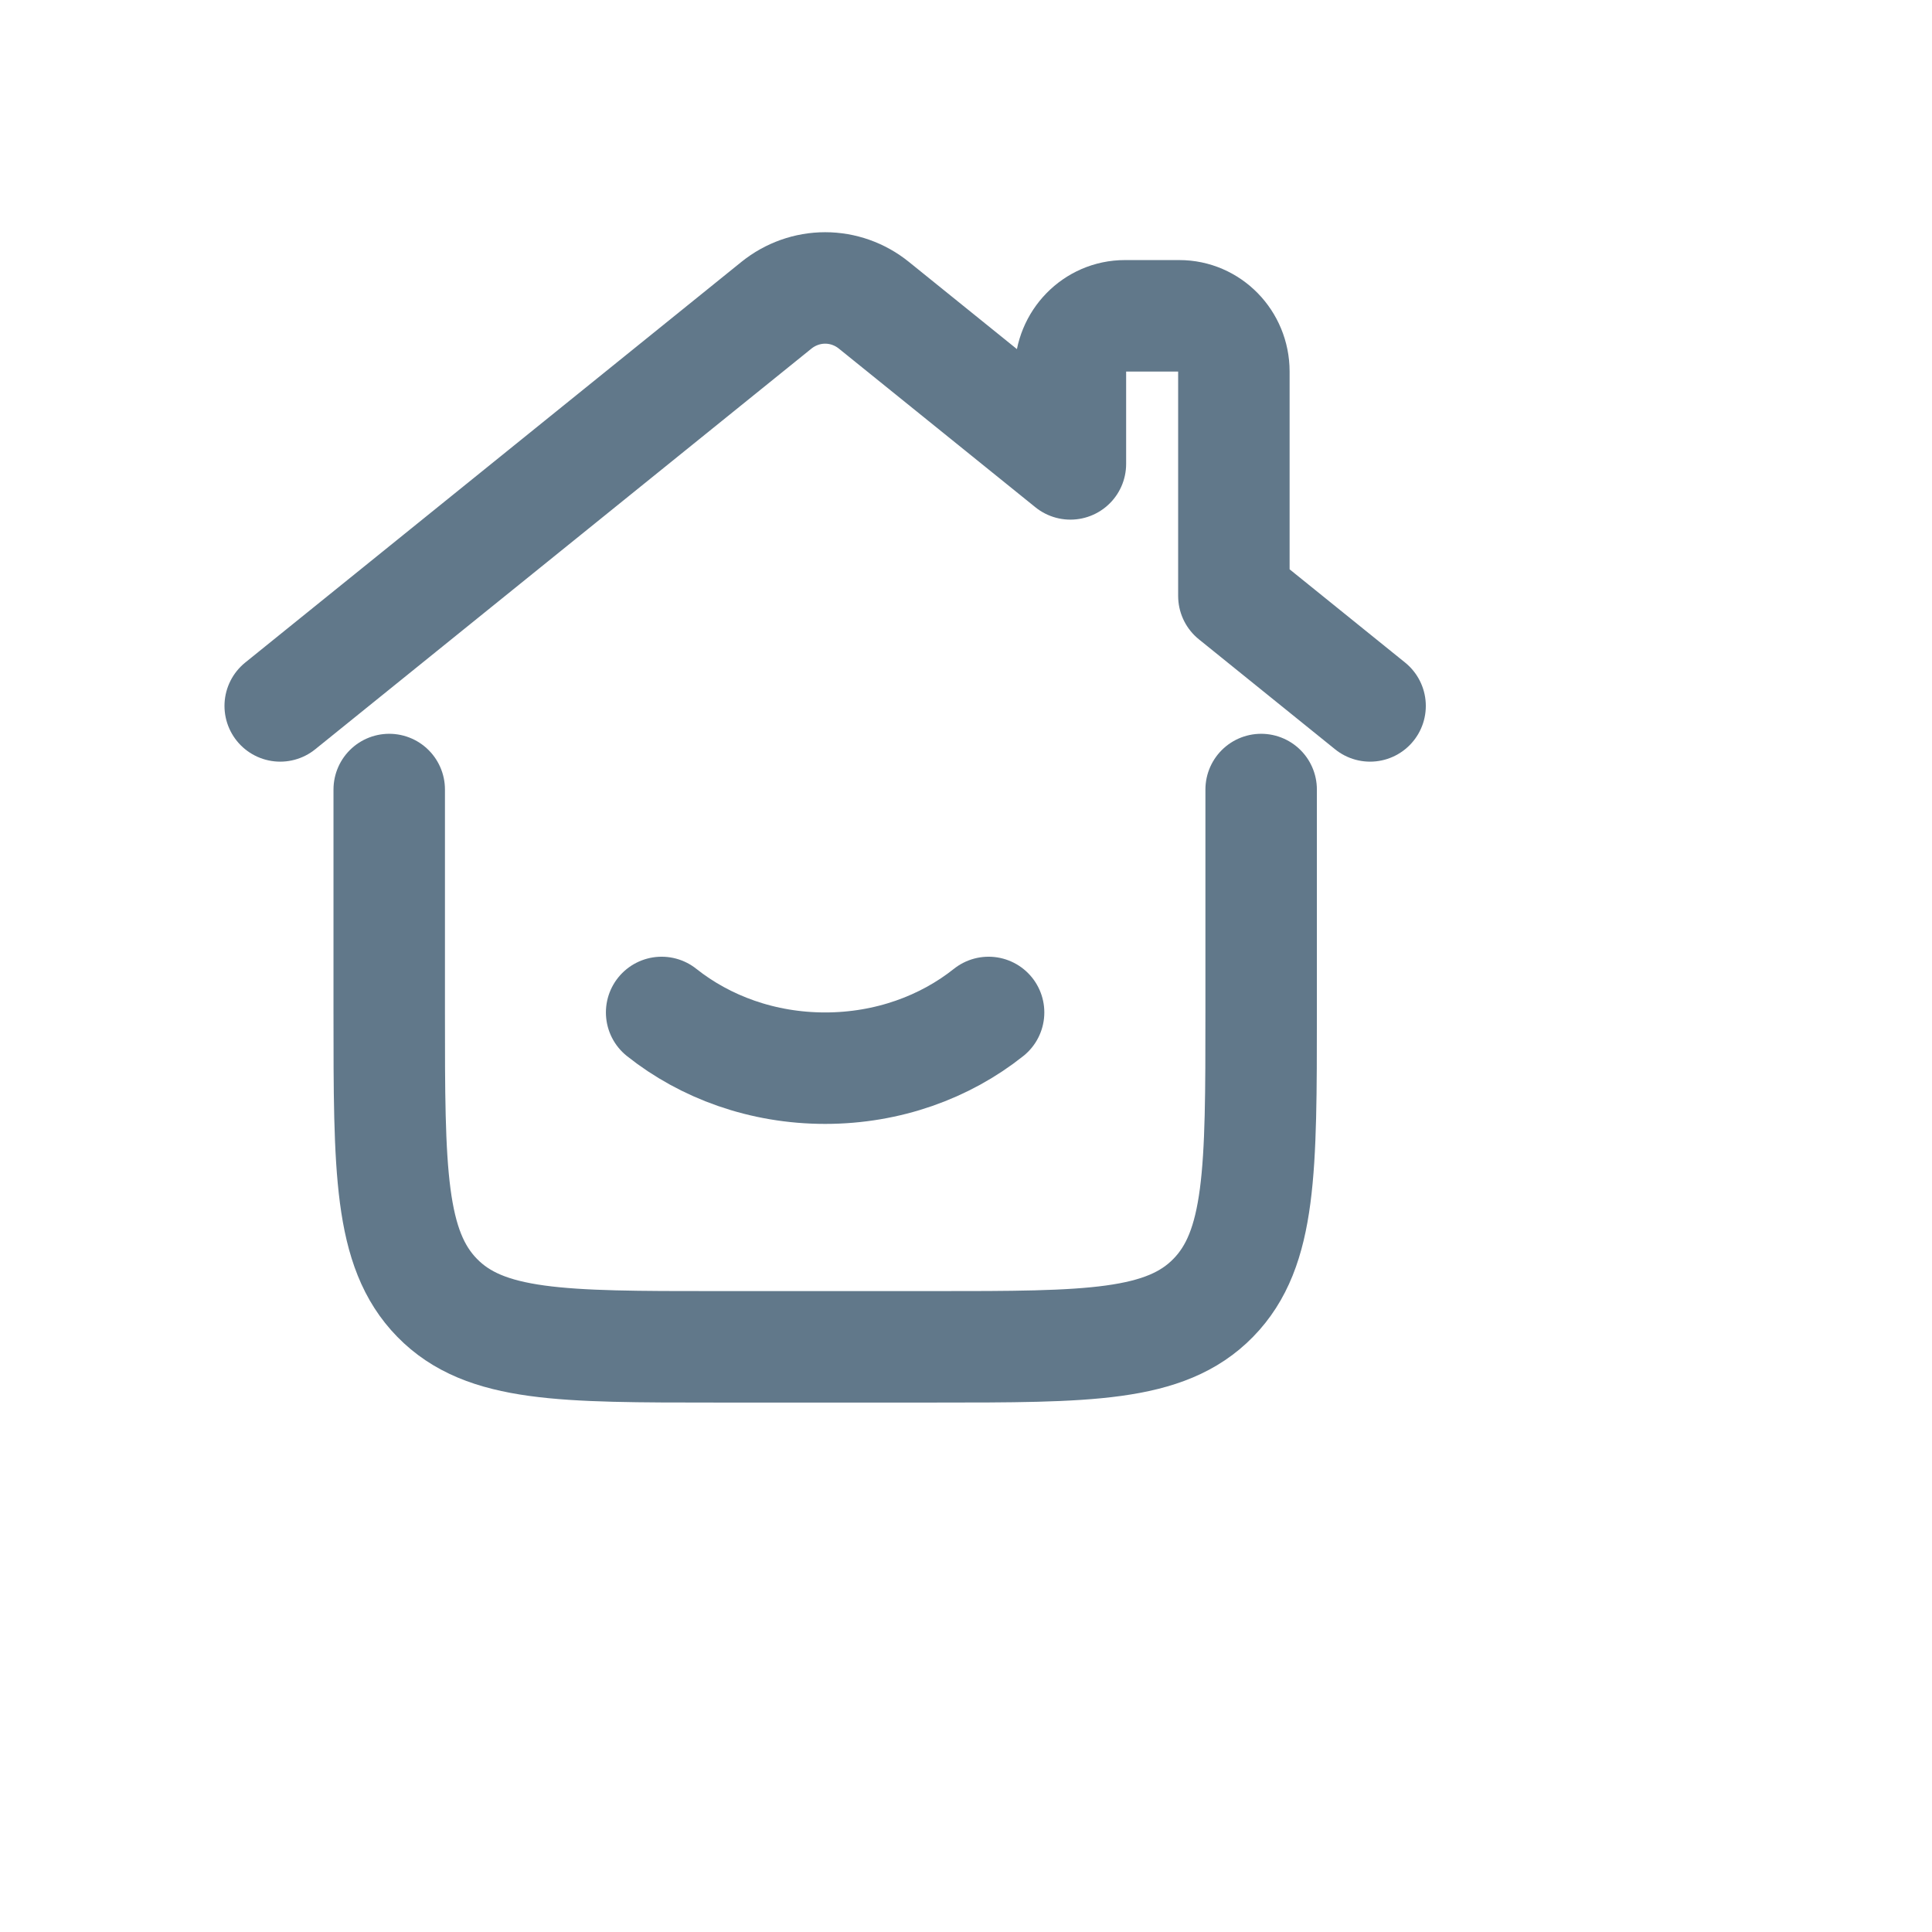 <svg width="26" height="26" viewBox="0 0 26 26" fill="none" xmlns="http://www.w3.org/2000/svg">
<path d="M3.771 9.5L10.45 4.107C10.637 3.957 10.867 3.875 11.105 3.875C11.342 3.875 11.573 3.957 11.759 4.107L14.405 6.243V5C14.405 4.586 14.733 4.25 15.138 4.25H15.871C16.276 4.25 16.605 4.586 16.605 5V8.02L18.438 9.5" stroke="#61788A" stroke-width="1.5" stroke-linecap="round" stroke-linejoin="round"/>
<path d="M16.972 10.625V13.625C16.972 15.746 16.972 16.807 16.327 17.466C15.683 18.125 14.646 18.125 12.572 18.125H9.638C7.564 18.125 6.527 18.125 5.883 17.466C5.238 16.807 5.238 15.746 5.238 13.625V10.625" stroke="#61788A" stroke-width="1.5" stroke-linecap="round" stroke-linejoin="round"/>
<path d="M13.304 13.625C12.718 14.092 11.948 14.375 11.104 14.375C10.261 14.375 9.491 14.092 8.904 13.625" stroke="#61788A" stroke-width="1.5" stroke-linecap="round" stroke-linejoin="round"/>
</svg>
